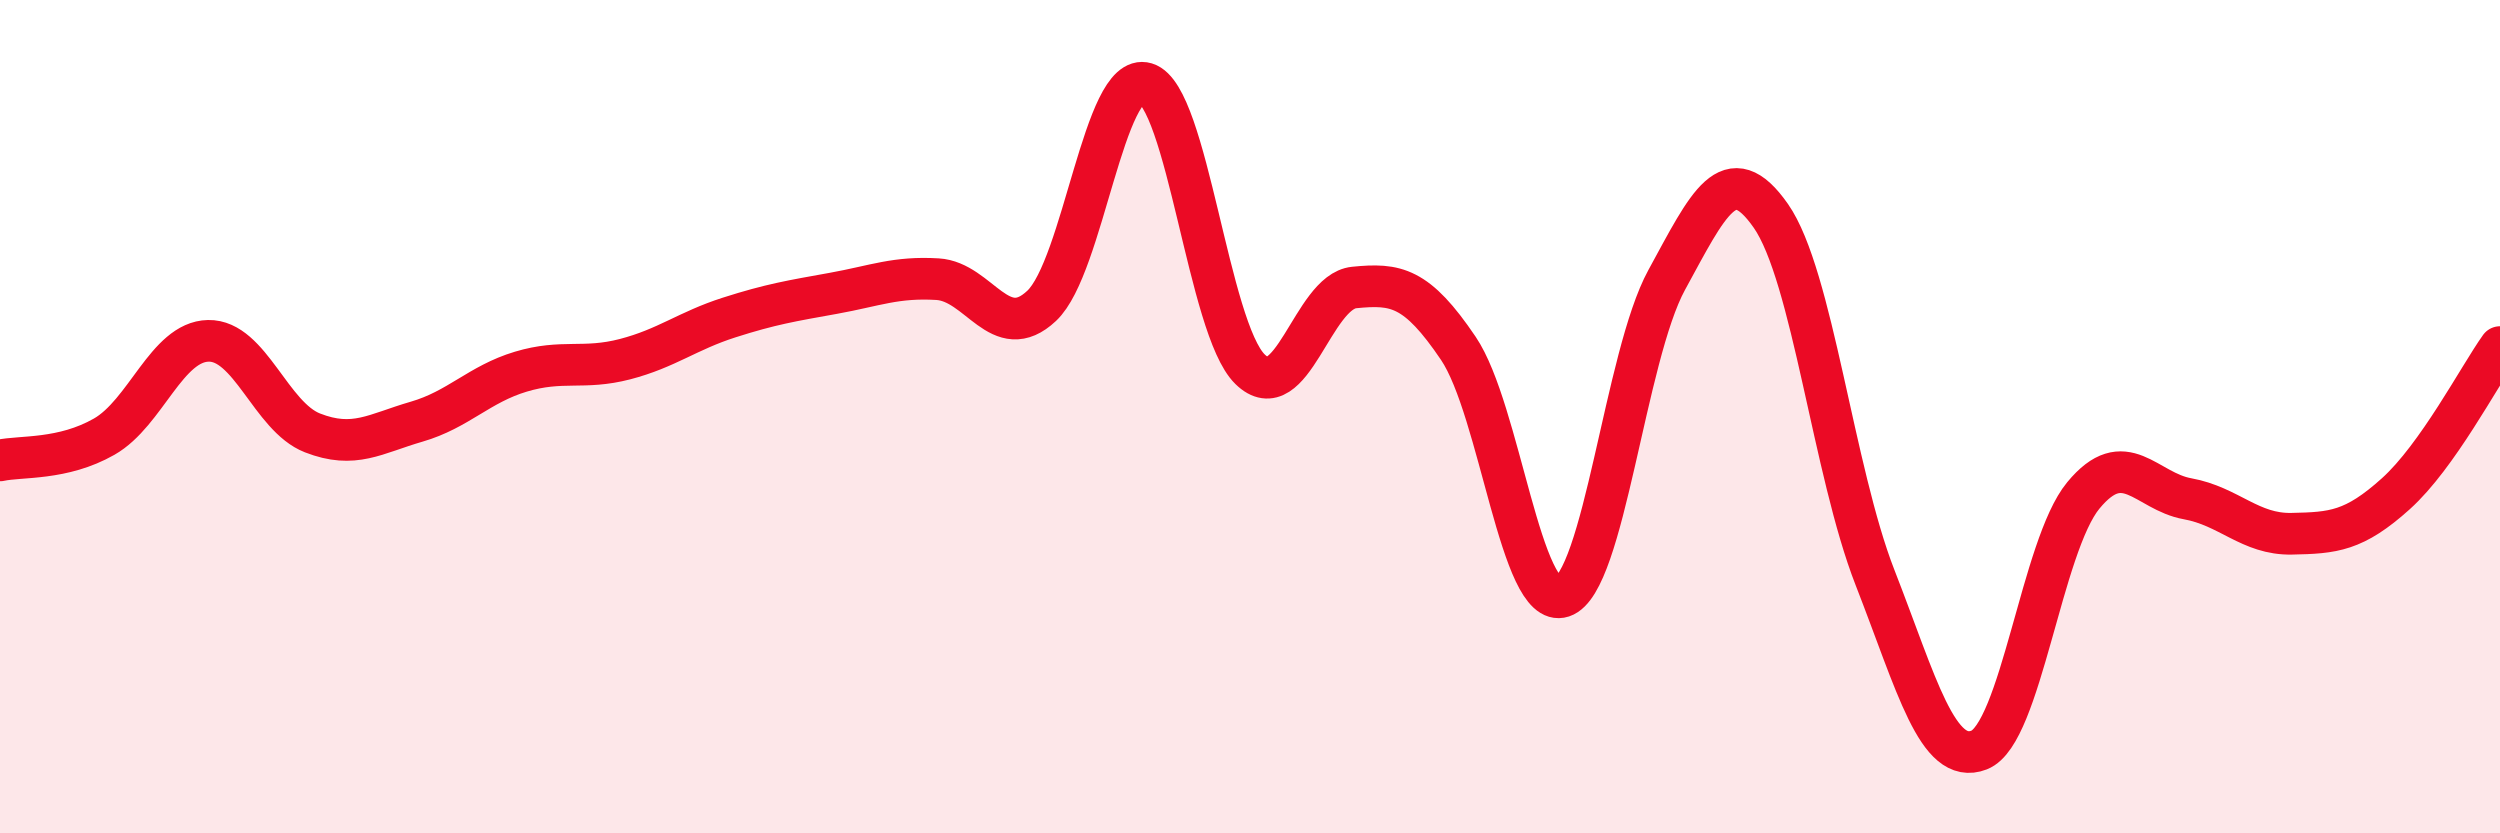 
    <svg width="60" height="20" viewBox="0 0 60 20" xmlns="http://www.w3.org/2000/svg">
      <path
        d="M 0,11.05 C 0.5,10.94 1.5,11.05 2.5,10.48 C 3.5,9.91 4,8.2 5,8.18 C 6,8.16 6.5,10 7.5,10.39 C 8.5,10.78 9,10.41 10,10.12 C 11,9.83 11.5,9.22 12.5,8.92 C 13.5,8.62 14,8.88 15,8.62 C 16,8.36 16.5,7.94 17.5,7.62 C 18.5,7.3 19,7.22 20,7.04 C 21,6.86 21.5,6.64 22.5,6.7 C 23.5,6.76 24,8.28 25,7.34 C 26,6.4 26.5,1.7 27.5,2 C 28.5,2.3 29,7.88 30,8.86 C 31,9.84 31.5,7 32.5,6.9 C 33.5,6.8 34,6.88 35,8.36 C 36,9.84 36.5,14.65 37.5,14.32 C 38.5,13.99 39,8.55 40,6.72 C 41,4.89 41.5,3.75 42.5,5.18 C 43.5,6.61 44,11.3 45,13.86 C 46,16.42 46.5,18.39 47.5,18 C 48.5,17.61 49,13.1 50,11.89 C 51,10.68 51.5,11.79 52.5,11.97 C 53.5,12.15 54,12.83 55,12.81 C 56,12.79 56.5,12.75 57.5,11.85 C 58.5,10.95 59.5,9.03 60,8.33L60 20L0 20Z"
        fill="#EB0A25"
        opacity="0.1"
        stroke-linecap="round"
        stroke-linejoin="round"
      />
      <path
        d="M 0,11.05 C 0.5,10.94 1.5,11.05 2.5,10.48 C 3.5,9.91 4,8.2 5,8.18 C 6,8.16 6.5,10 7.5,10.39 C 8.5,10.78 9,10.41 10,10.12 C 11,9.83 11.5,9.22 12.5,8.92 C 13.5,8.62 14,8.88 15,8.62 C 16,8.36 16.5,7.94 17.5,7.62 C 18.5,7.3 19,7.22 20,7.04 C 21,6.86 21.5,6.64 22.5,6.7 C 23.5,6.76 24,8.28 25,7.34 C 26,6.4 26.5,1.7 27.5,2 C 28.5,2.3 29,7.88 30,8.86 C 31,9.84 31.5,7 32.5,6.9 C 33.5,6.8 34,6.88 35,8.36 C 36,9.84 36.5,14.65 37.5,14.32 C 38.5,13.99 39,8.55 40,6.72 C 41,4.89 41.5,3.75 42.5,5.18 C 43.5,6.61 44,11.3 45,13.86 C 46,16.42 46.5,18.39 47.5,18 C 48.5,17.61 49,13.1 50,11.89 C 51,10.68 51.5,11.79 52.5,11.97 C 53.5,12.15 54,12.83 55,12.81 C 56,12.79 56.5,12.75 57.5,11.85 C 58.5,10.95 59.5,9.03 60,8.33"
        stroke="#EB0A25"
        stroke-width="1"
        fill="none"
        stroke-linecap="round"
        stroke-linejoin="round"
      />
    </svg>
  